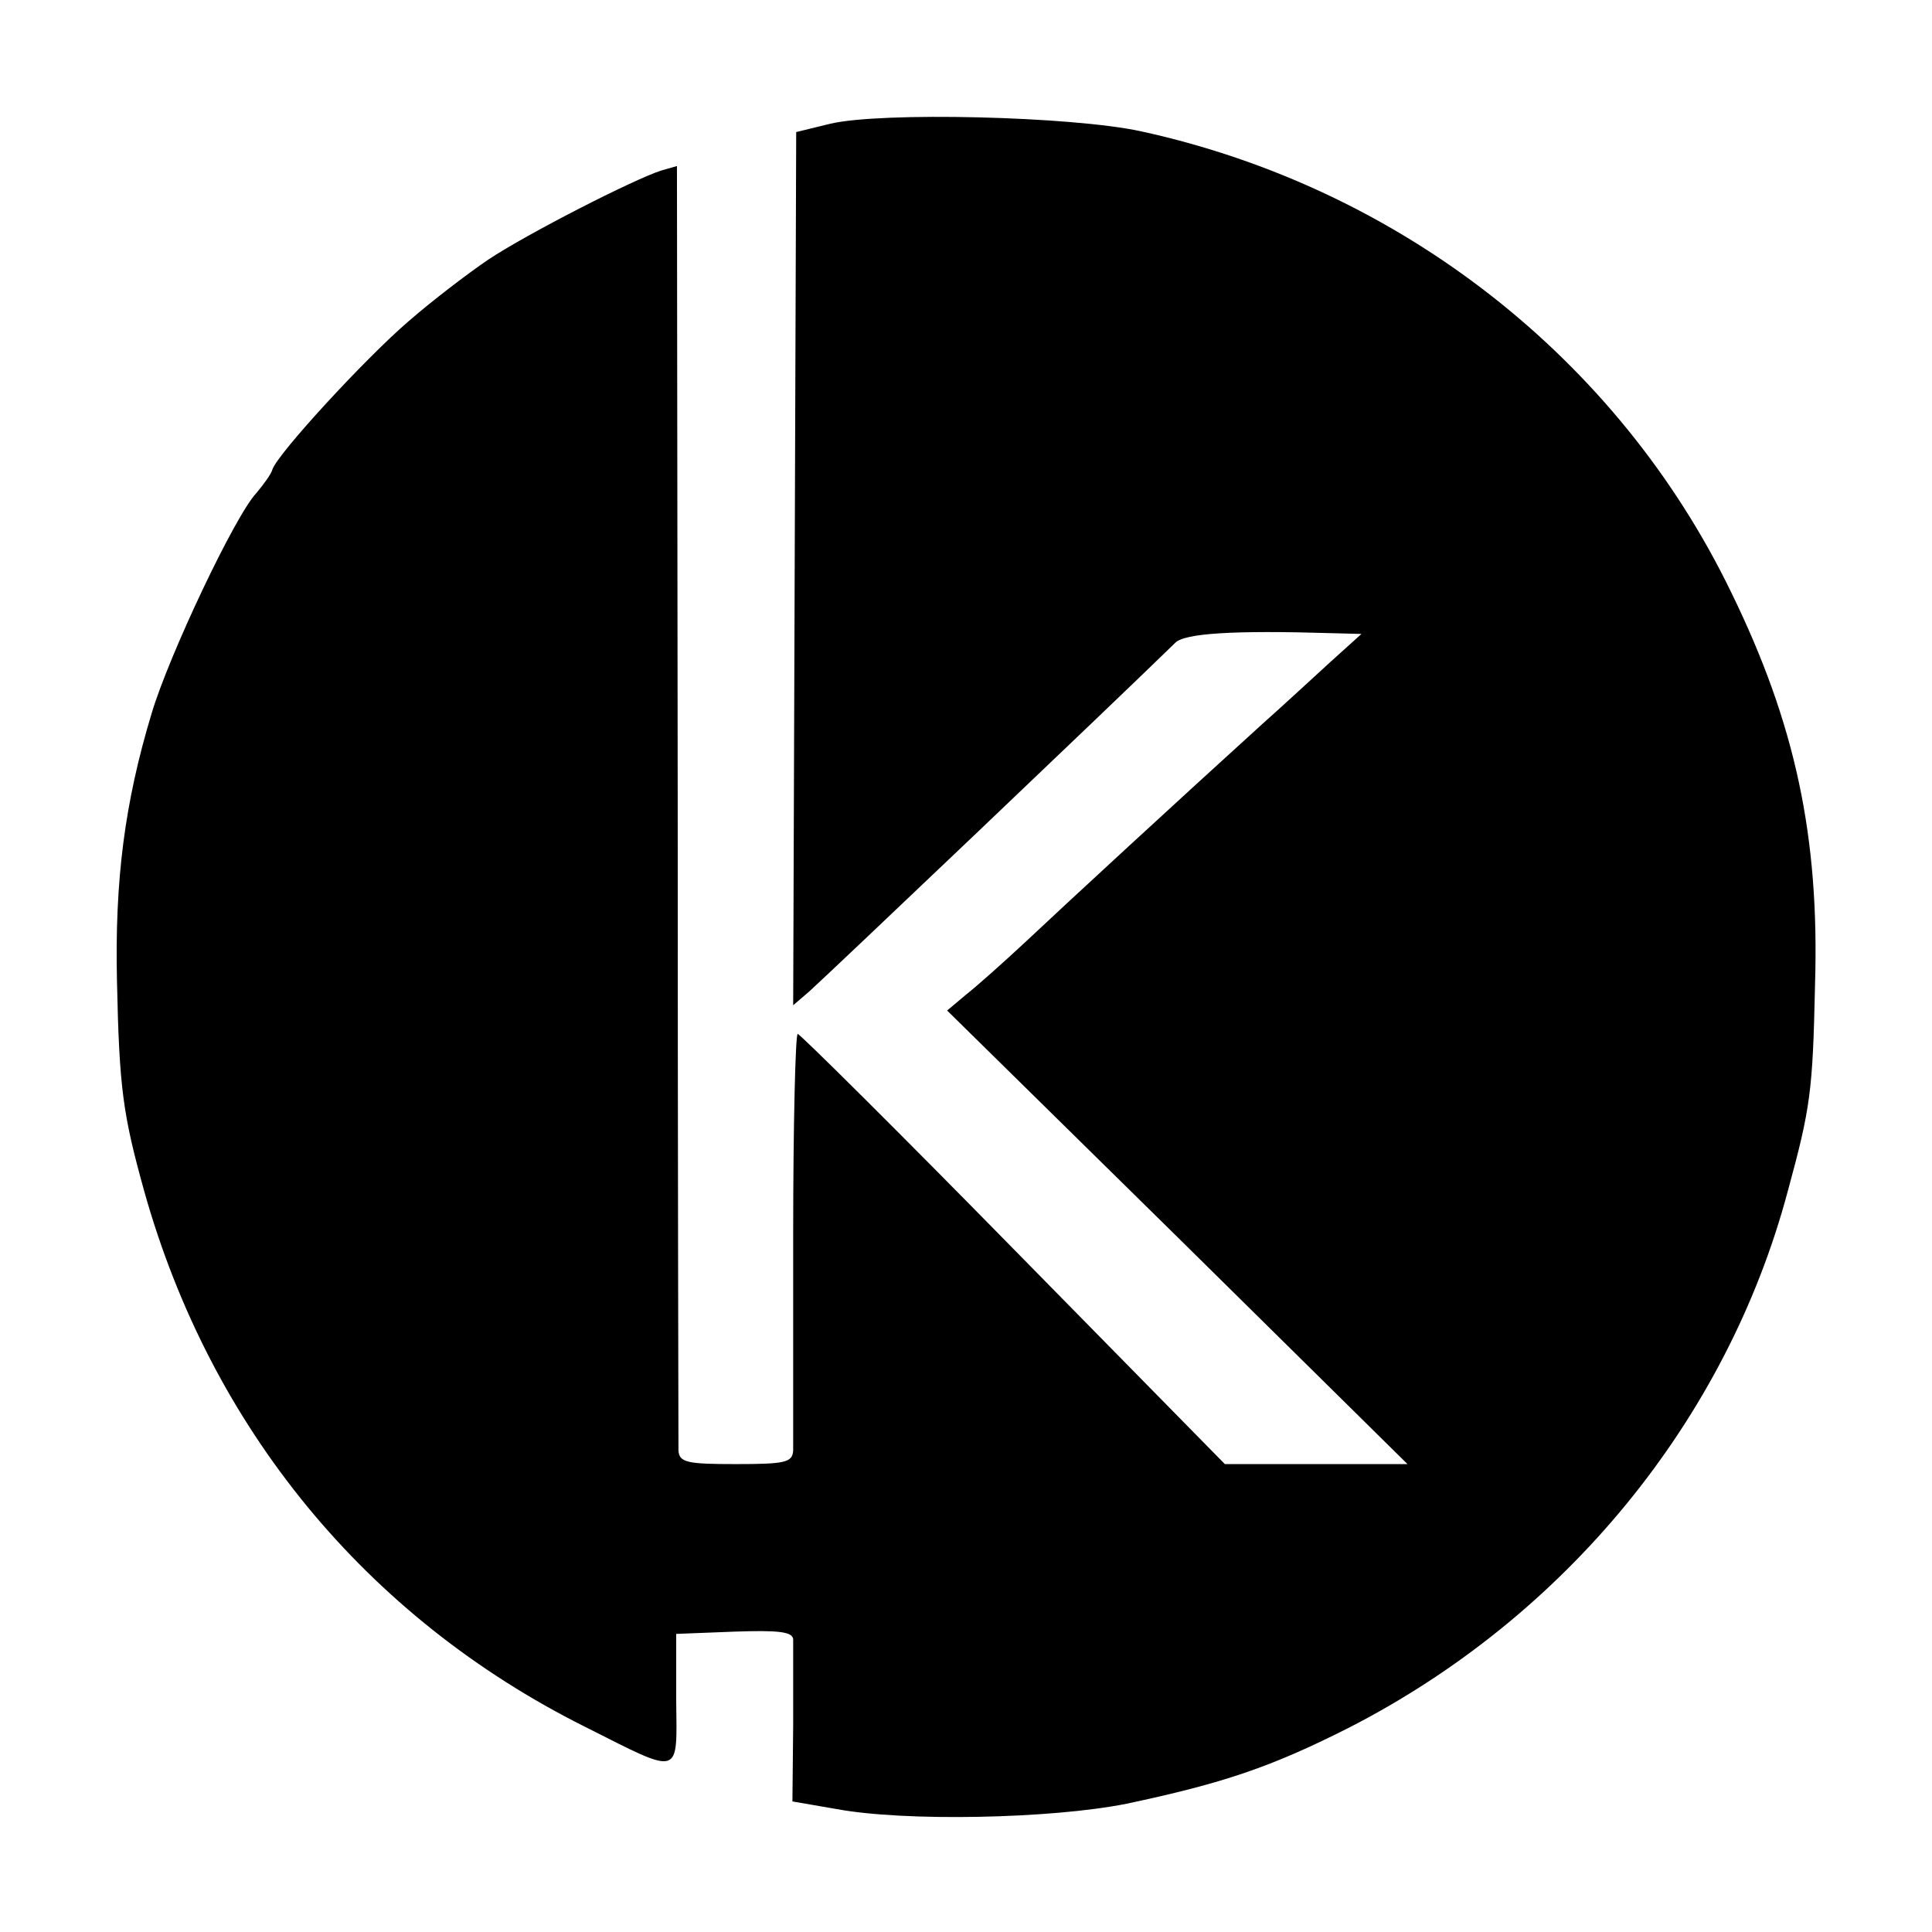 <?xml version="1.0" standalone="no"?>
<!DOCTYPE svg PUBLIC "-//W3C//DTD SVG 20010904//EN"
 "http://www.w3.org/TR/2001/REC-SVG-20010904/DTD/svg10.dtd">
<svg version="1.0" xmlns="http://www.w3.org/2000/svg"
 width="256pt" height="256pt" viewBox="0 0 256 256"
 preserveAspectRatio="xMidYMid meet">
<g transform="translate(0,256) scale(0.1,-0.1)"
fill="#000000" stroke="none">
<path d="M1100 2396 l-45 -11 -2 -579 -2 -578 21 18 c31 28 402 381 485 462
12 13 78 17 208 13 l39 -1 -41 -37 c-23 -21 -63 -58 -90 -82 -108 -98 -261
-239 -313 -288 -30 -28 -66 -60 -80 -71 l-25 -21 305 -300 305 -301 -121 0
-121 0 -280 285 c-154 157 -283 285 -286 285 -3 0 -6 -120 -6 -267 0 -148 0
-276 0 -285 -1 -16 -11 -18 -76 -18 -64 0 -75 2 -76 18 0 9 -1 396 -1 860 l-1
842 -21 -6 c-37 -12 -178 -84 -229 -118 -28 -19 -75 -55 -106 -82 -57 -49
-173 -175 -180 -196 -2 -7 -12 -20 -21 -31 -28 -29 -116 -215 -139 -292 -36
-119 -49 -222 -46 -355 3 -143 8 -177 36 -278 88 -314 294 -565 584 -710 129
-65 122 -67 121 35 l0 88 77 3 c58 2 77 0 78 -10 0 -7 0 -58 0 -114 l-1 -101
58 -10 c91 -17 285 -13 385 7 127 27 190 48 293 100 288 147 502 408 583 712
30 110 33 132 36 273 6 196 -26 346 -111 520 -150 310 -439 536 -782 611 -92
20 -345 26 -412 10z"/>
</g>
</svg>
